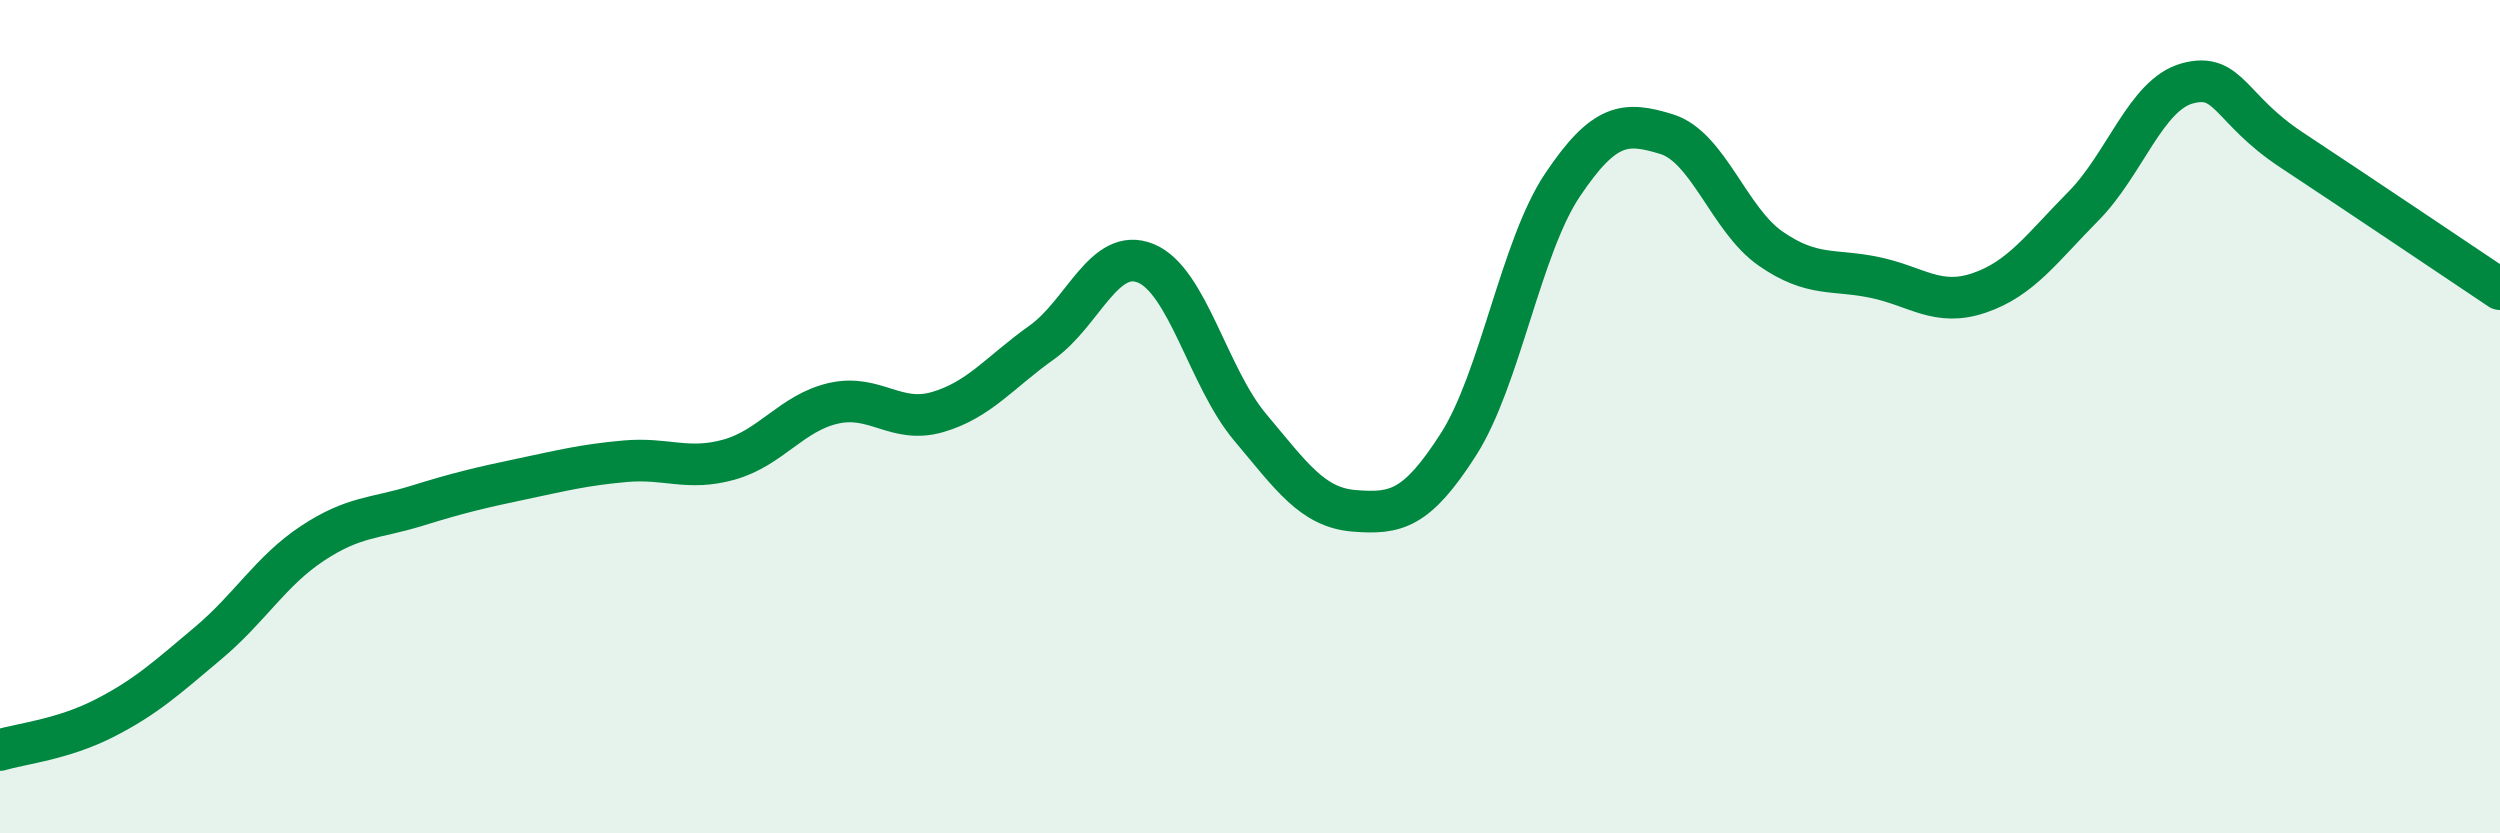 
    <svg width="60" height="20" viewBox="0 0 60 20" xmlns="http://www.w3.org/2000/svg">
      <path
        d="M 0,18 C 0.5,17.85 1.5,17.75 2.5,17.24 C 3.5,16.73 4,16.27 5,15.43 C 6,14.59 6.5,13.7 7.5,13.04 C 8.5,12.38 9,12.45 10,12.14 C 11,11.83 11.5,11.71 12.5,11.5 C 13.5,11.29 14,11.16 15,11.07 C 16,10.98 16.5,11.31 17.5,11.03 C 18.5,10.75 19,9.91 20,9.68 C 21,9.45 21.5,10.18 22.5,9.89 C 23.5,9.6 24,8.93 25,8.22 C 26,7.51 26.5,5.91 27.5,6.32 C 28.5,6.73 29,9.06 30,10.25 C 31,11.44 31.5,12.18 32.5,12.26 C 33.5,12.34 34,12.23 35,10.67 C 36,9.11 36.5,5.93 37.5,4.44 C 38.5,2.95 39,2.91 40,3.22 C 41,3.53 41.5,5.28 42.5,5.97 C 43.5,6.66 44,6.45 45,6.66 C 46,6.87 46.5,7.37 47.5,7.03 C 48.5,6.69 49,5.96 50,4.95 C 51,3.94 51.5,2.27 52.5,2 C 53.5,1.73 53.5,2.61 55,3.6 C 56.5,4.59 59,6.27 60,6.94L60 20L0 20Z"
        fill="#008740"
        opacity="0.1"
        stroke-linecap="round"
        stroke-linejoin="round"
      />
      <path
        d="M 0,18 C 0.5,17.85 1.5,17.75 2.5,17.24 C 3.5,16.73 4,16.27 5,15.43 C 6,14.59 6.5,13.7 7.5,13.04 C 8.5,12.38 9,12.45 10,12.14 C 11,11.83 11.5,11.71 12.5,11.5 C 13.5,11.29 14,11.16 15,11.07 C 16,10.98 16.5,11.31 17.5,11.03 C 18.5,10.75 19,9.91 20,9.68 C 21,9.45 21.5,10.18 22.5,9.89 C 23.5,9.6 24,8.93 25,8.22 C 26,7.51 26.5,5.91 27.5,6.32 C 28.5,6.73 29,9.06 30,10.25 C 31,11.44 31.5,12.18 32.5,12.26 C 33.5,12.34 34,12.23 35,10.67 C 36,9.11 36.5,5.93 37.5,4.44 C 38.5,2.95 39,2.91 40,3.22 C 41,3.53 41.5,5.28 42.5,5.97 C 43.5,6.66 44,6.45 45,6.66 C 46,6.87 46.5,7.37 47.5,7.03 C 48.5,6.69 49,5.96 50,4.95 C 51,3.94 51.5,2.27 52.5,2 C 53.5,1.73 53.5,2.61 55,3.6 C 56.5,4.59 59,6.27 60,6.94"
        stroke="#008740"
        stroke-width="1"
        fill="none"
        stroke-linecap="round"
        stroke-linejoin="round"
      />
    </svg>
  